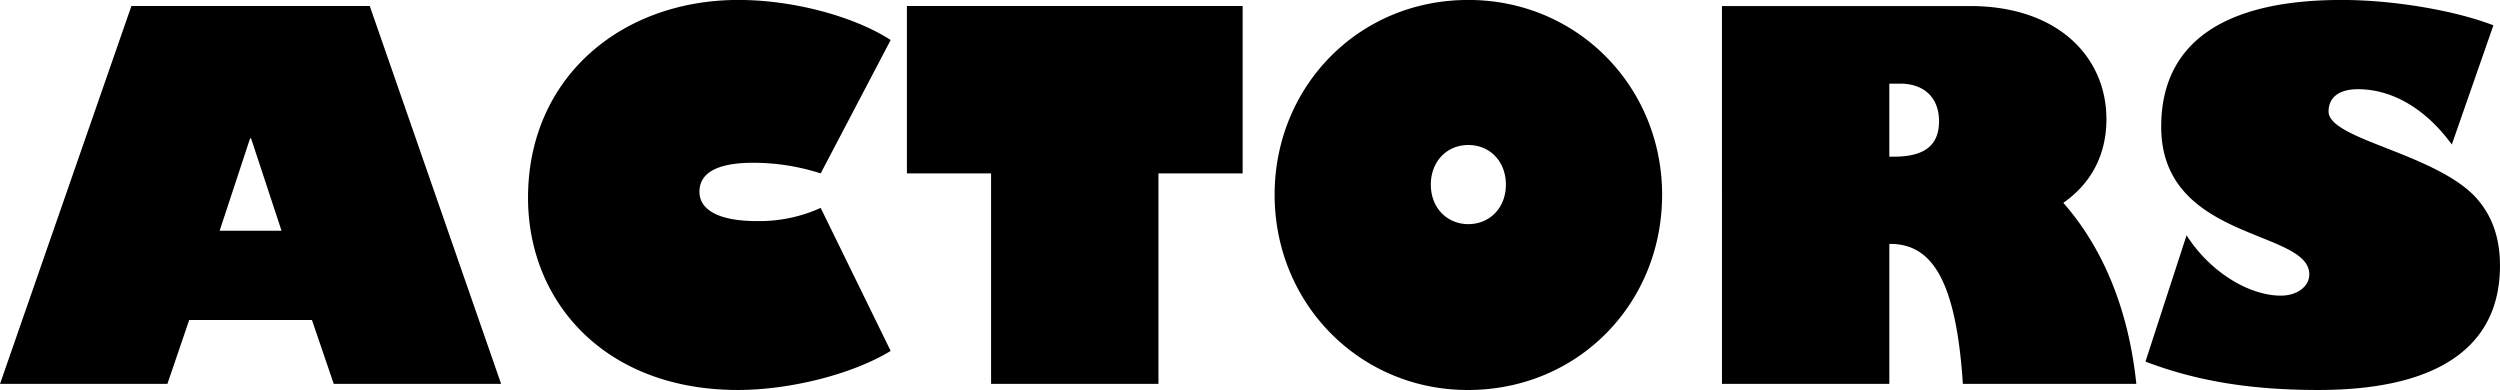 <svg xmlns="http://www.w3.org/2000/svg" width="709.781" height="110.718" viewBox="0 0 709.781 110.718">
  <defs>
    <style>
      .cls-1 {
        fill-rule: evenodd;
      }
    </style>
  </defs>
  <path id="actors.svg" class="cls-1" d="M125.679,546.4l-37.3,107.278H135.9l6.192-18.144h34.847l6.192,18.144h47.519L193.358,546.4H125.679Zm33.695,37.583h0.288l8.64,26.208H150.735Zm138.673-39.311c-33.264,0-59.759,22.031-59.759,56.159,0,29.663,21.887,54.575,59.615,54.575,14.4,0,32.255-4.32,43.343-11.088l-19.872-40.607a42.072,42.072,0,0,1-18.144,3.744c-10.511,0-16.271-3.024-16.271-8.352S292,590.9,302.222,590.9a62.084,62.084,0,0,1,19.152,3.024l19.872-37.871C331.31,549.571,314.03,544.675,298.047,544.675Zm47.809,1.728v47.519h23.9v59.759h47.519V593.922h23.9V546.4H345.856ZM494.607,597.09c0-6.48,4.464-11.232,10.656-11.232s10.655,4.752,10.655,11.232c0,6.768-4.751,11.232-10.655,11.232S494.607,603.858,494.607,597.09Zm10.656-52.415c-31.392,0-55.007,24.767-55.007,55.3,0,30.815,24.047,55.439,54.863,55.439,31.247,0,55.151-24.48,55.151-55.439C560.27,569.3,536.222,544.675,505.263,544.675Zm72,1.728V653.681h47.519V613.937h0.288c12.383,0,18.719,11.52,20.591,39.744h49.247c-2.16-20.736-9.215-38.3-20.735-51.407,8.064-5.616,12.24-13.824,12.24-23.76,0-17.568-13.68-32.111-38.736-32.111H577.264Zm47.519,22.031h3.024c7.2,0,11.087,4.32,11.087,10.656,0,6.912-4.175,10.08-12.815,10.08h-1.3V568.434Zm128.448-23.759c-33.84,0-51.263,12.384-51.263,36,0,32.543,42.047,29.088,42.047,41.9,0,3.456-3.456,6.048-8.064,6.048-9.216,0-20.3-6.912-26.783-17.136L697.5,647.345c15.408,5.9,31.247,8.064,49.1,8.064,34.127,0,51.551-12.384,51.551-35.28,0-8.784-2.736-14.831-6.912-19.439-5.616-6.048-15.84-10.224-25.056-13.824-8.783-3.456-16.7-6.48-16.7-10.512,0-3.6,2.448-6.336,8.352-6.336,9.791,0,19.295,5.616,26.639,15.7l11.808-33.839C785.486,547.7,768.062,544.675,753.231,544.675Z" transform="translate(-88.375 -544.688)"/>
</svg>
